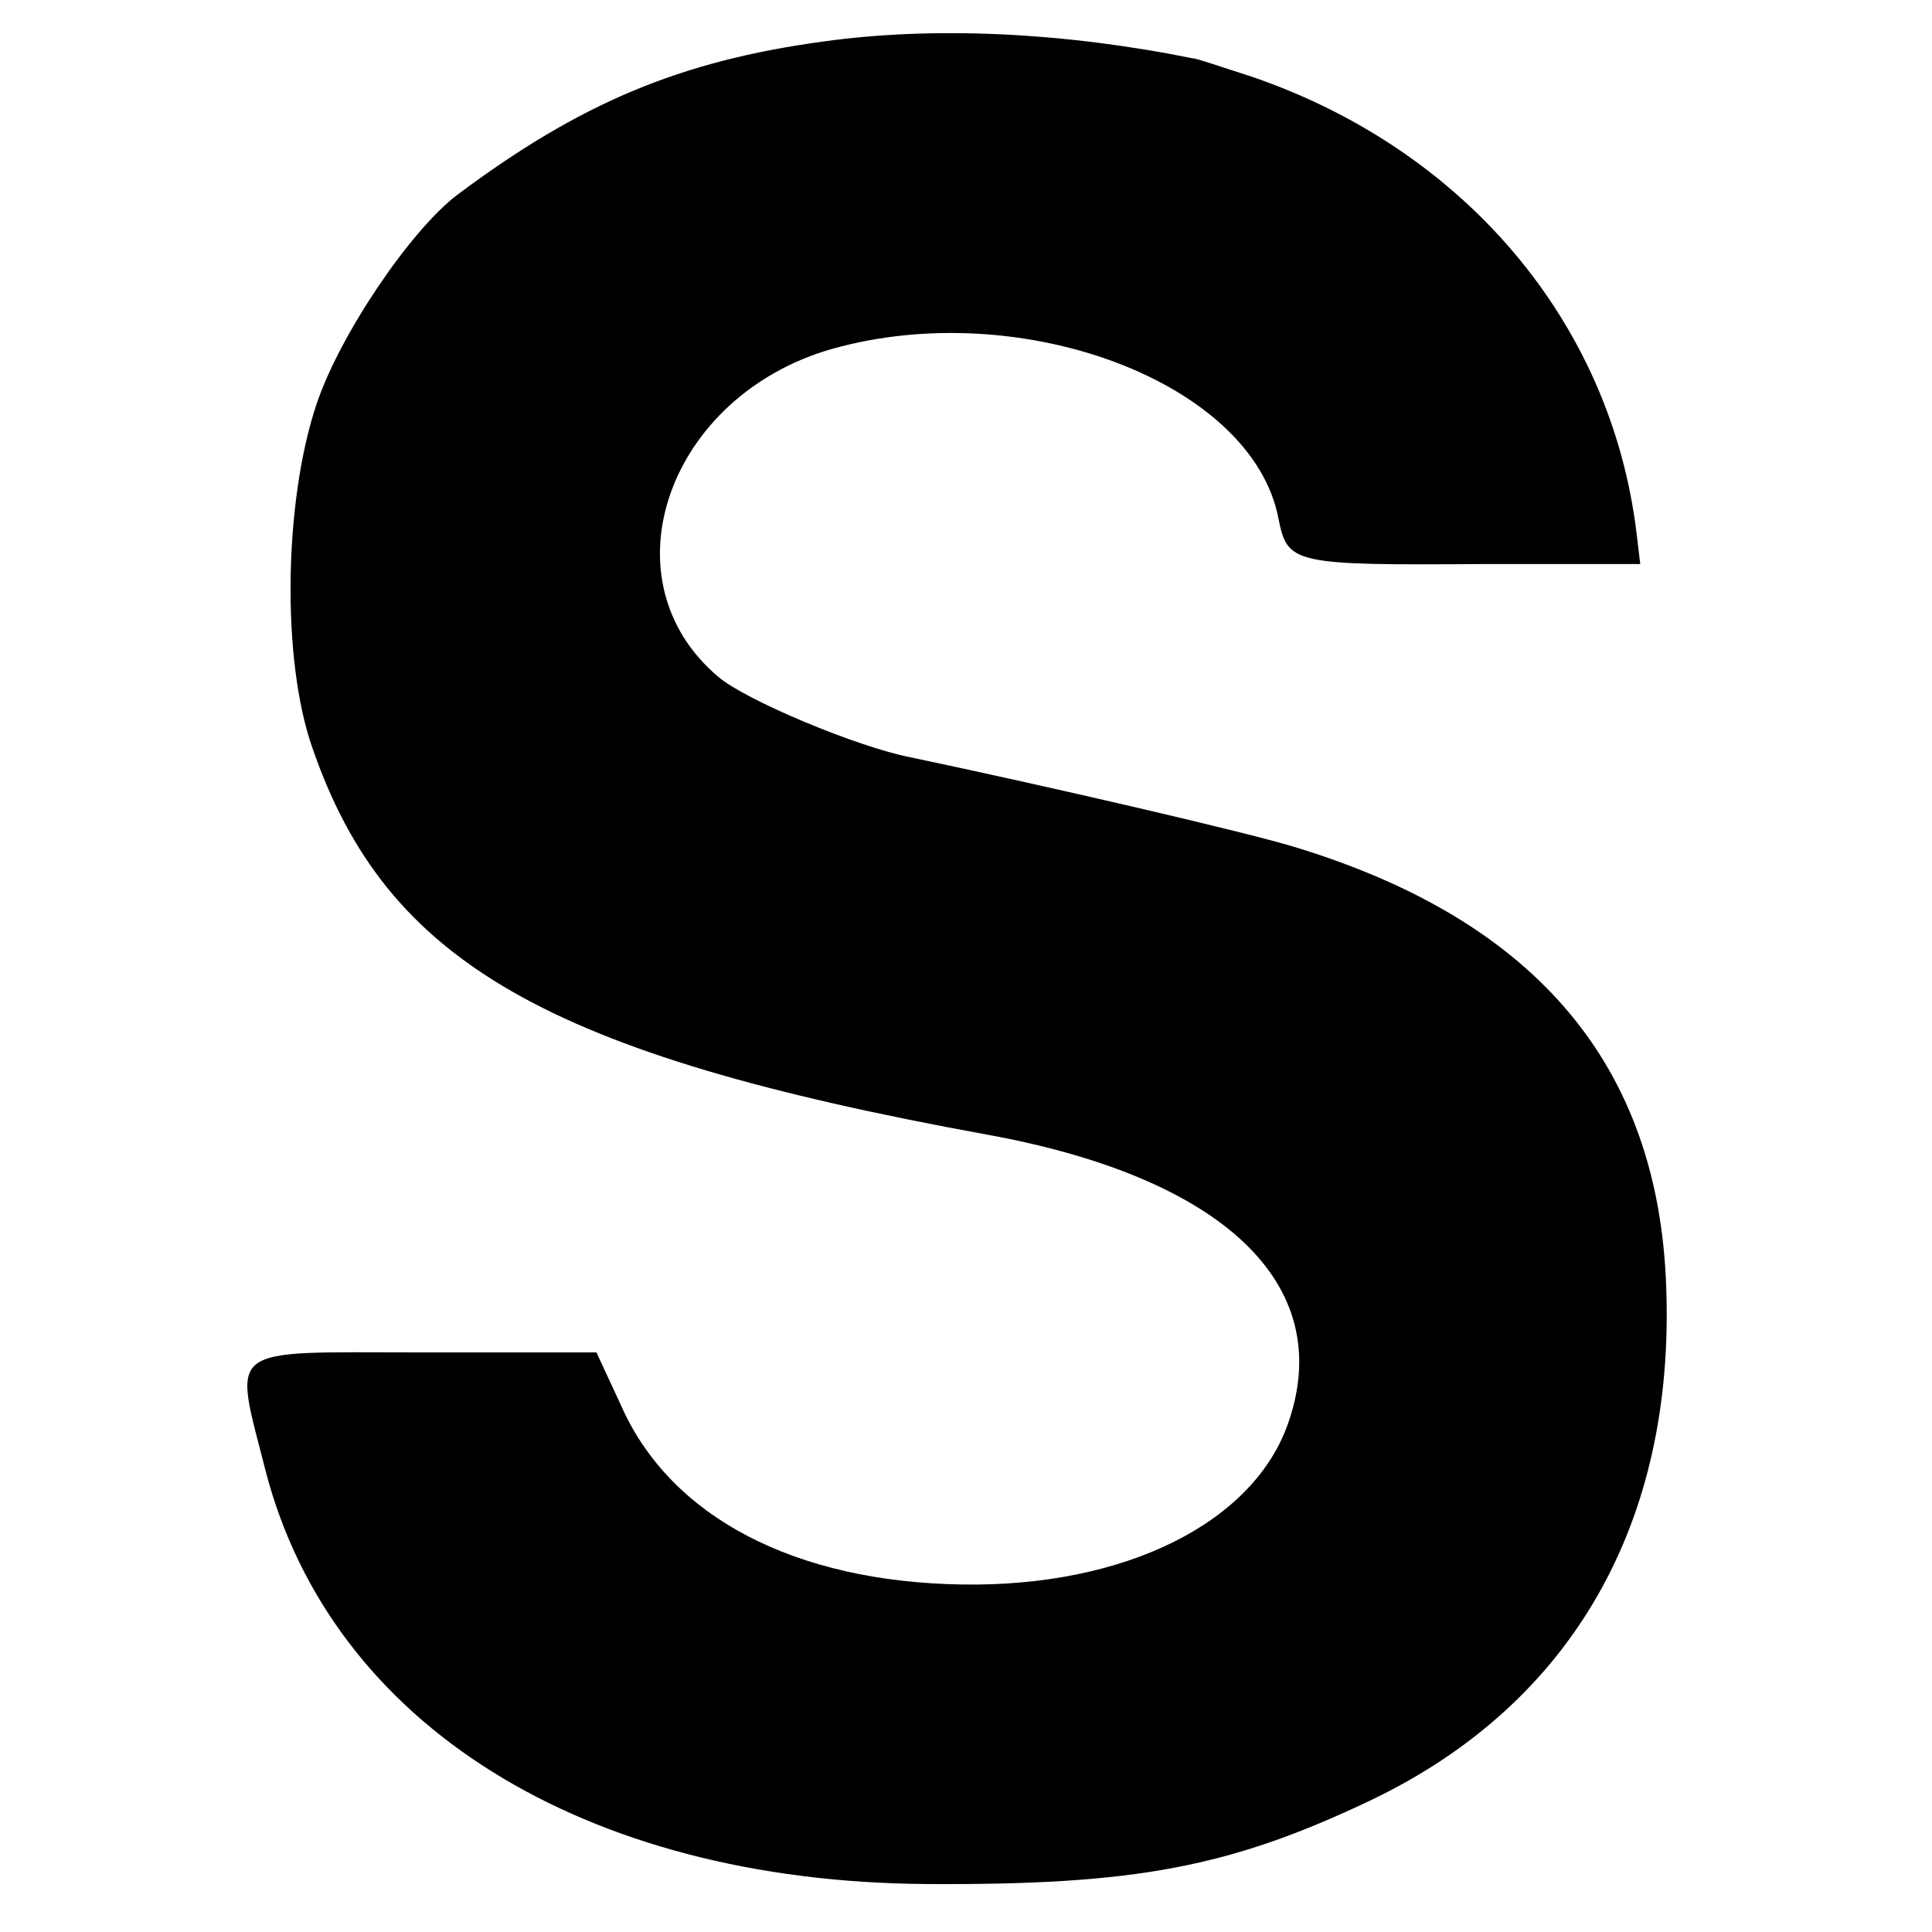 <?xml version="1.0" standalone="no"?>
<!DOCTYPE svg PUBLIC "-//W3C//DTD SVG 20010904//EN"
 "http://www.w3.org/TR/2001/REC-SVG-20010904/DTD/svg10.dtd">
<svg version="1.0" xmlns="http://www.w3.org/2000/svg"
 width="149pt" height="149pt" viewBox="0 0 149 149"
 preserveAspectRatio="xMidYMid meet">
<g transform="translate(0,149) scale(0.1,-0.1)"
fill="#000000" stroke="none">
<path d="M635 1458 c-110 -15 -187 -47 -282 -118 -36 -27 -91 -108 -109 -162
-25 -75 -27 -197 -3 -265 57 -165 180 -236 520 -298 182 -33 269 -115 233
-221 -26 -78 -126 -128 -252 -126 -129 2 -225 52 -263 138 l-19 41 -135 0
c-154 0 -145 7 -120 -92 51 -195 245 -316 509 -318 162 -1 235 13 344 65 154
74 234 213 227 396 -6 169 -99 281 -284 338 -38 12 -199 49 -299 70 -41 8
-127 44 -148 62 -89 75 -39 217 88 253 146 41 324 -26 344 -131 7 -35 11 -36
159 -35 l120 0 -3 25 c-20 162 -133 295 -297 351 -22 7 -42 14 -45 14 -99 20
-199 25 -285 13z"/>
</g>
</svg>

